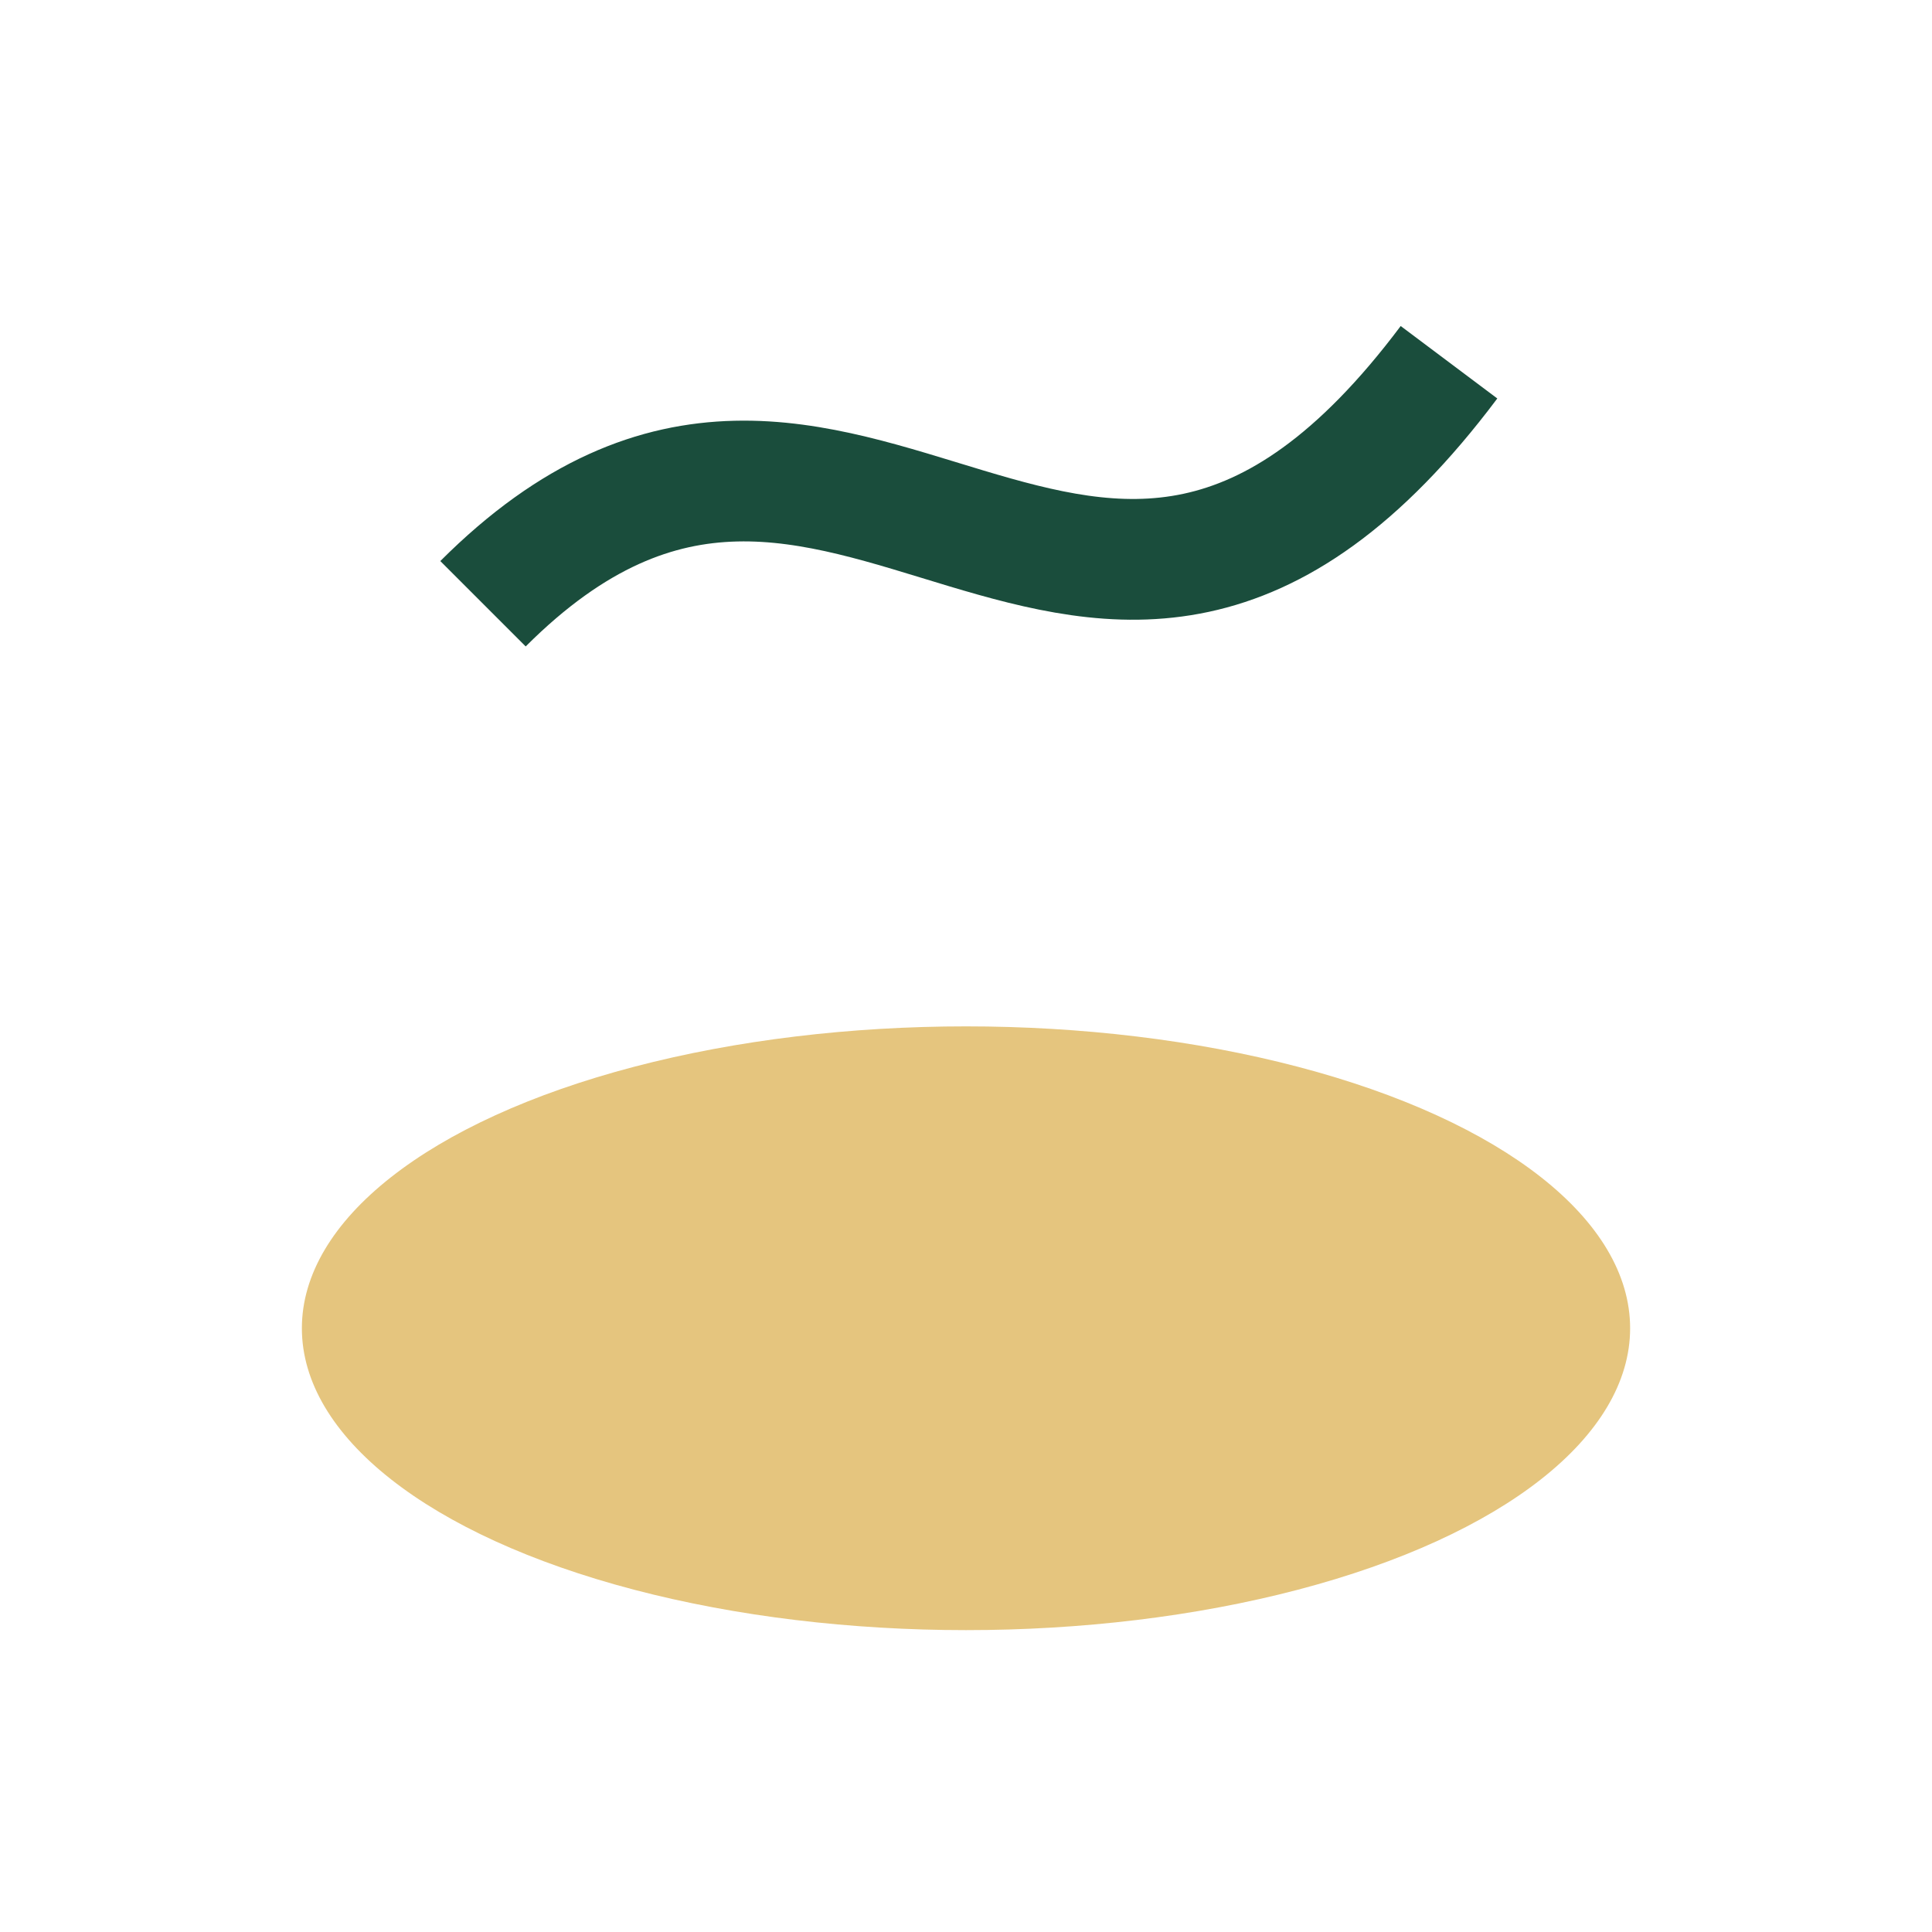 <?xml version="1.0" encoding="UTF-8"?>
<svg xmlns="http://www.w3.org/2000/svg" width="32" height="32" viewBox="0 0 32 32"><ellipse cx="16" cy="22" rx="11" ry="5" fill="#E5C57E"/><path d="M8 10c6-6 10 4 16-4" stroke="#1A4D3C" stroke-width="2" fill="none"/></svg>